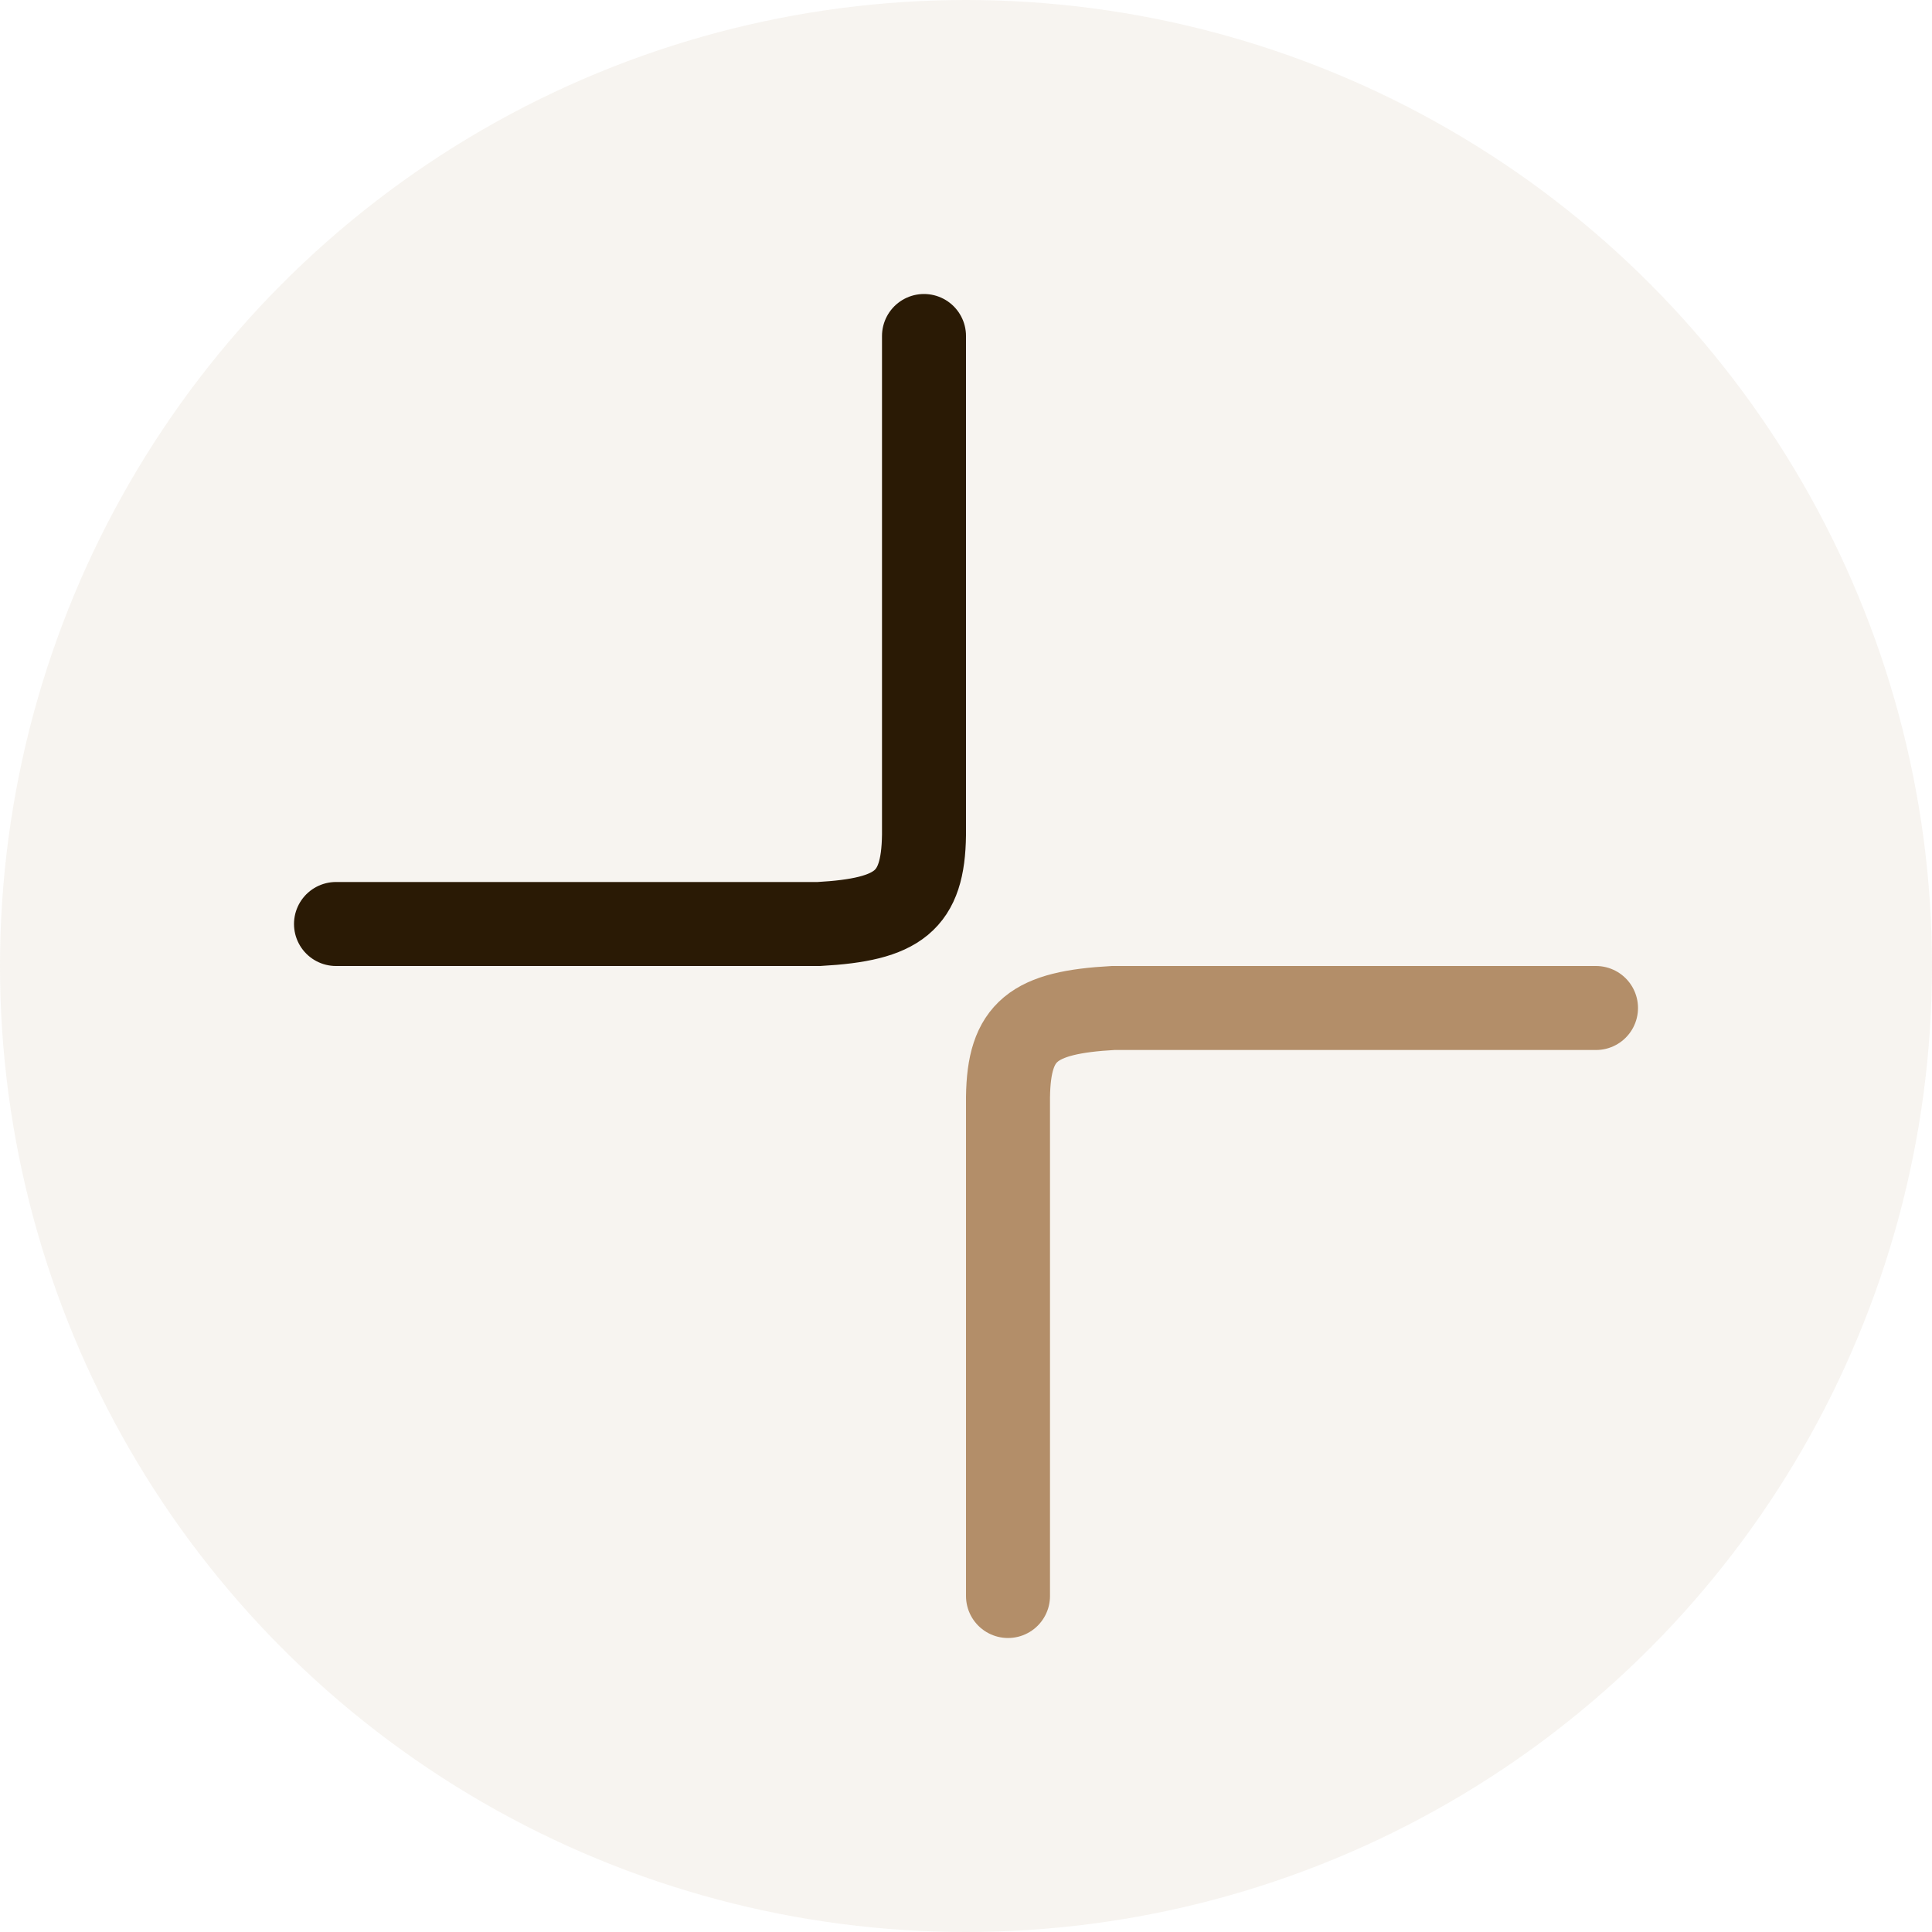 <?xml version="1.0" encoding="UTF-8"?> <svg xmlns="http://www.w3.org/2000/svg" width="46" height="46" viewBox="0 0 46 46" fill="none"><circle opacity="0.1" cx="23" cy="23" r="23" fill="#B38E69"></circle><path d="M22 8V19.879C21.979 21.455 21.4 21.894 19.5 22H8" stroke="#2A1A05" stroke-width="2" stroke-linecap="round"></path><path d="M24 38V26.121C24.021 24.545 24.6 24.106 26.5 24H38" stroke="#B38E69" stroke-width="2" stroke-linecap="round"></path></svg> 